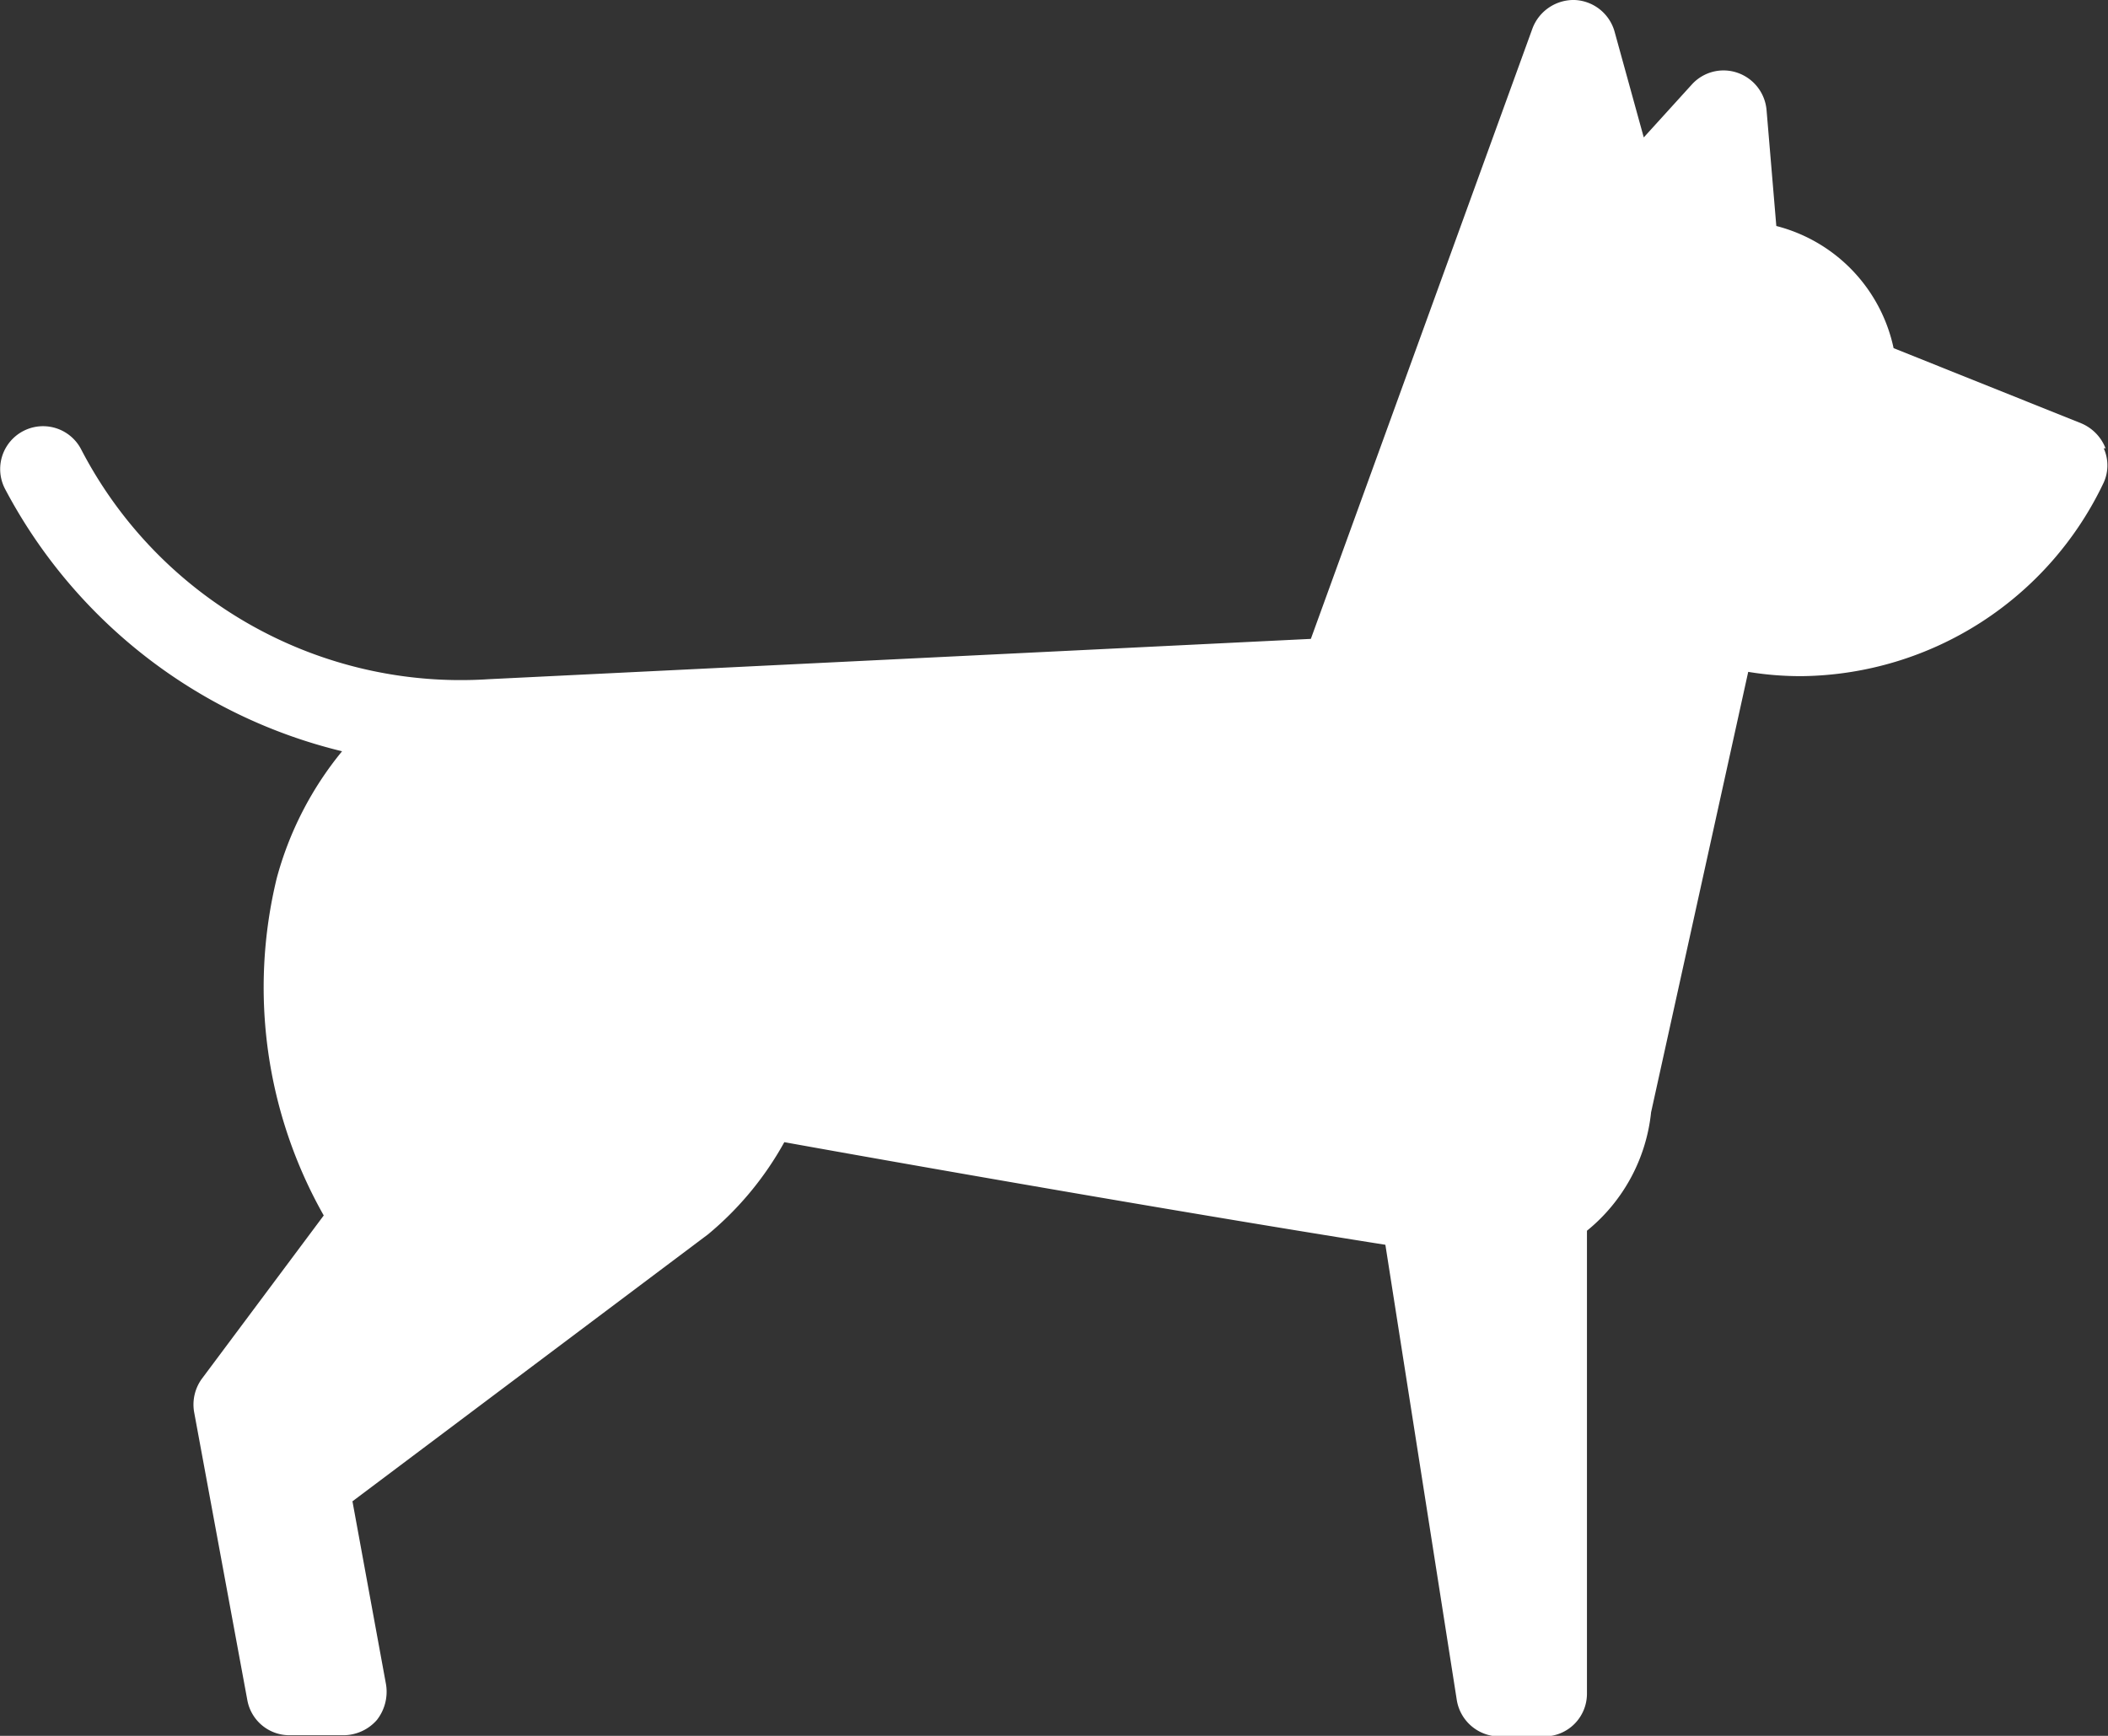 <svg xmlns="http://www.w3.org/2000/svg" viewBox="0 0 34.51 28.42"><rect x="0" y="0" width="34.51" height="28.42" fill="#333333" stroke="none"/><defs><style>.cls-1{fill:#fff;}</style></defs><g id="レイヤー_2" data-name="レイヤー 2"><g id="テキスト"><path class="cls-1" d="M34.47,7.34a.73.73,0,0,0-.4-.41L31,5.7a2.63,2.63,0,0,0-1.92-2l-.16-1.9a.71.71,0,0,0-.48-.61.7.7,0,0,0-.74.19l-.79.87L26.43.51A.71.71,0,0,0,25.78,0a.72.72,0,0,0-.69.46l-3.63,10L8,11.12A7,7,0,0,1,1.33,7.36.7.7,0,1,0,.08,8a8.5,8.5,0,0,0,5.52,4.3,5.55,5.55,0,0,0-1.07,2.08,7.58,7.58,0,0,0,.77,5.52l-2,2.68a.72.72,0,0,0-.12.55l.87,4.71a.7.7,0,0,0,.69.57h.88a.73.73,0,0,0,.55-.25.75.75,0,0,0,.15-.58l-.55-3,5.82-4.37s0,0,0,0a5.27,5.27,0,0,0,1.25-1.51c3,.54,7.18,1.26,9.84,1.68l1.17,7.46a.71.71,0,0,0,.7.59h.73a.7.7,0,0,0,.7-.7V20.15a2.88,2.88,0,0,0,1.05-1.94S28.62,11,28.62,11a5.26,5.26,0,0,0,.89.07A5.54,5.54,0,0,0,34.44,7.9a.68.68,0,0,0,0-.56Z"/></g></g></svg>